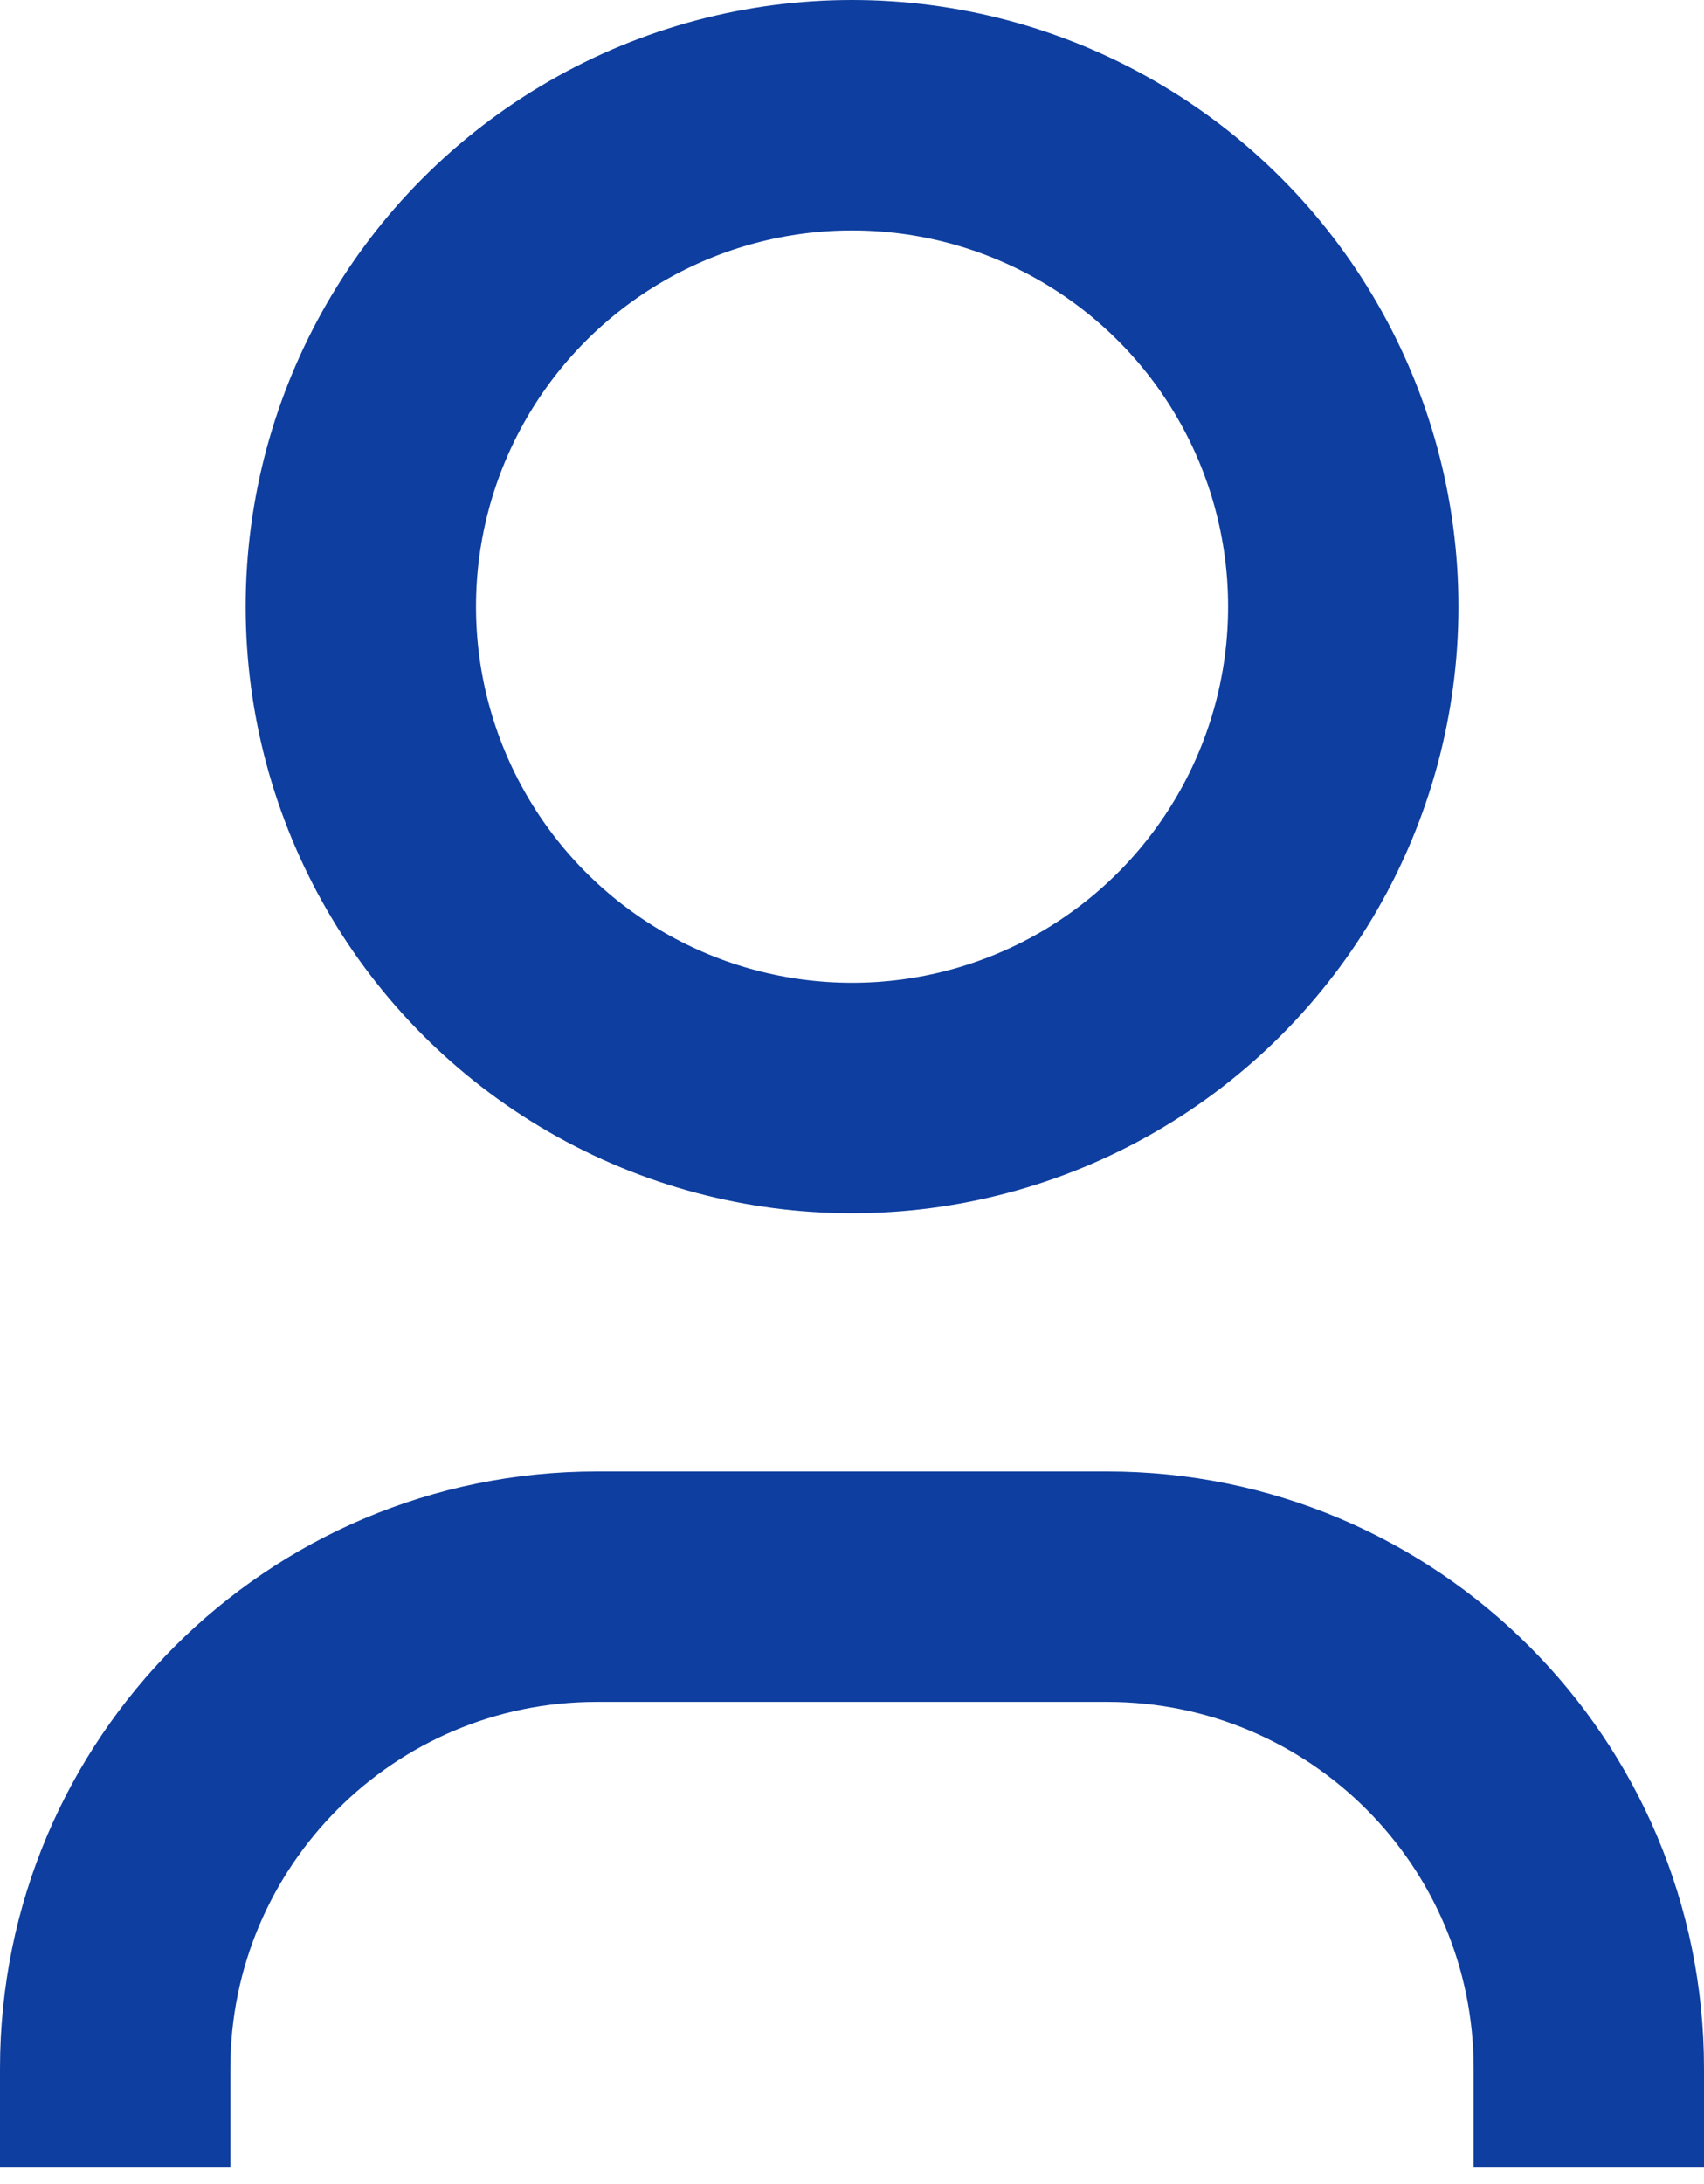 <?xml version="1.0" encoding="utf-8"?>
<!-- Generator: Adobe Illustrator 15.1.0, SVG Export Plug-In . SVG Version: 6.00 Build 0)  -->
<!DOCTYPE svg PUBLIC "-//W3C//DTD SVG 1.1//EN" "http://www.w3.org/Graphics/SVG/1.1/DTD/svg11.dtd">
<svg version="1.1" id="Layer_1" xmlns="http://www.w3.org/2000/svg" xmlns:xlink="http://www.w3.org/1999/xlink" x="0px" y="0px"
	 width="14.795px" height="18.953px" viewBox="0 0 14.795 18.953" enable-background="new 0 0 14.795 18.953" xml:space="preserve">
<g>
	<defs>
		<rect id="SVGID_1_" y="0" width="14.795" height="18.953"/>
	</defs>
	<clipPath id="SVGID_2_">
		<use xlink:href="#SVGID_1_"  overflow="visible"/>
	</clipPath>
	
		<circle clip-path="url(#SVGID_2_)" fill="none" stroke="#0E3E9F" stroke-width="2" stroke-linejoin="round" stroke-miterlimit="10" cx="7.398" cy="5.265" r="4.265"/>
	
		<path clip-path="url(#SVGID_2_)" fill="none" stroke="#0E3E9F" stroke-width="2" stroke-linejoin="round" stroke-miterlimit="10" d="
		M1,18.812v-0.859c0-2.31,1.872-4.182,4.181-4.182h4.433c2.309,0,4.181,1.872,4.181,4.182v0.859"/>
</g>
</svg>
